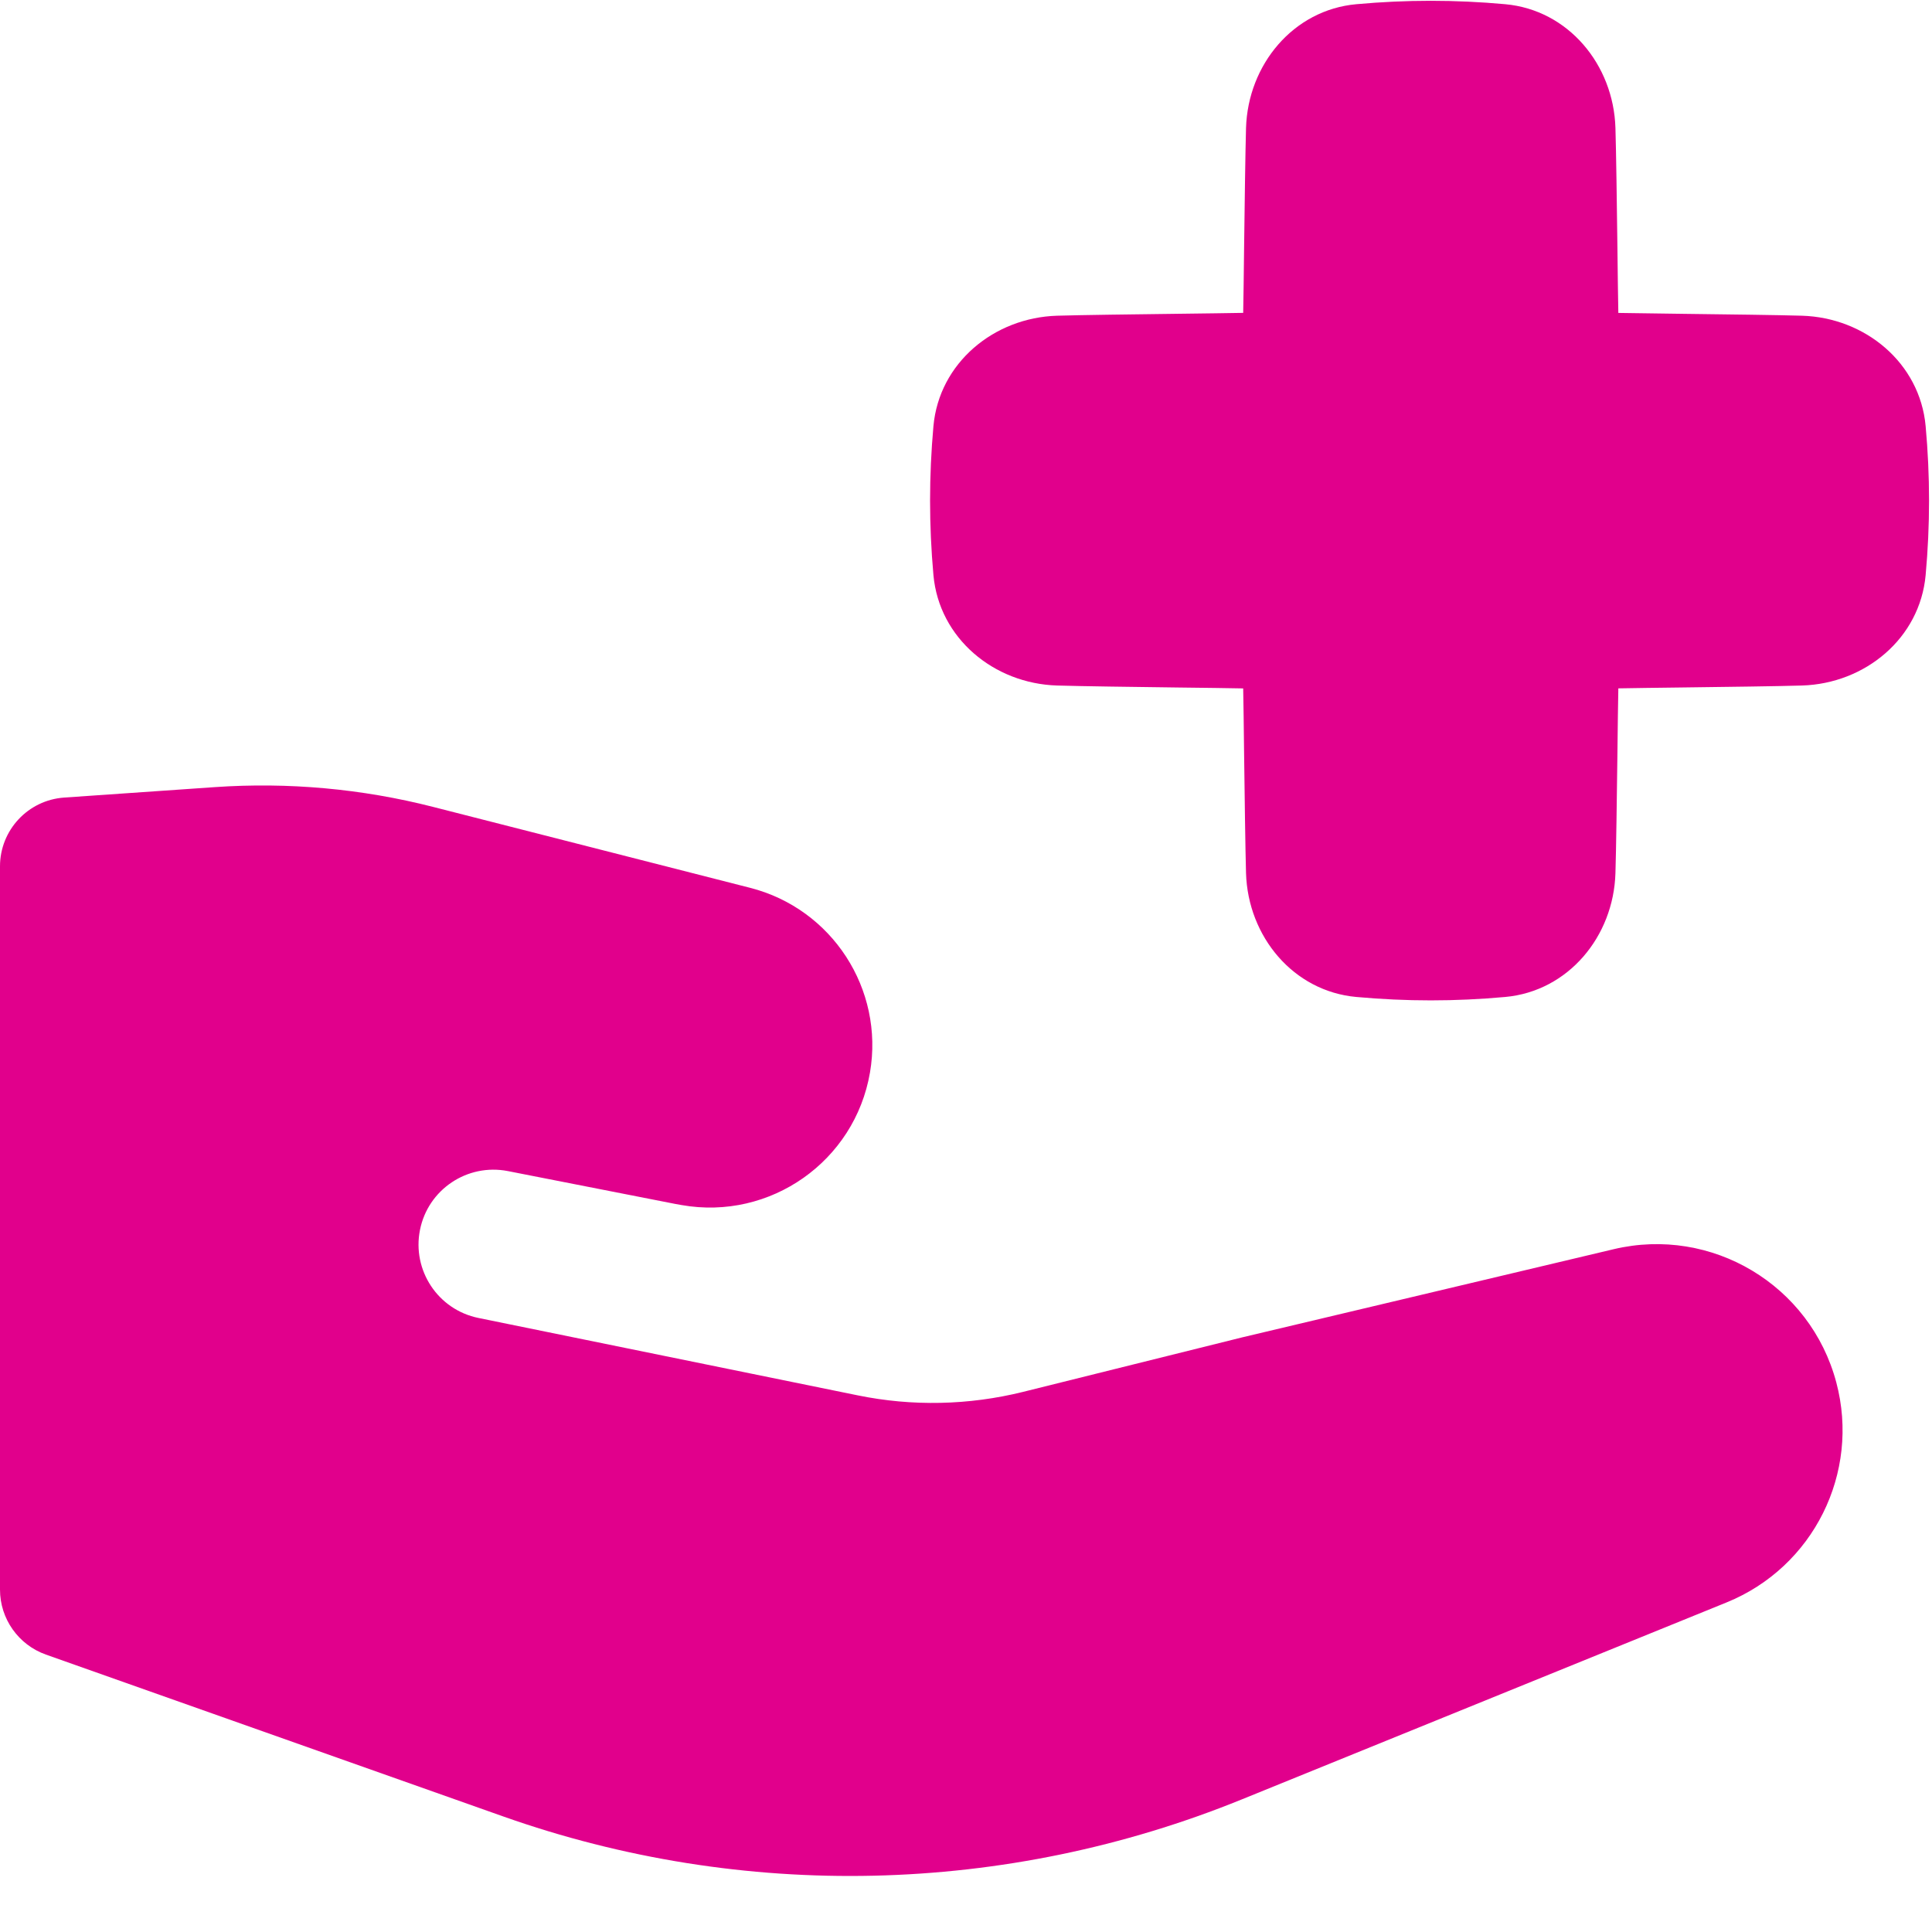 <svg width="34" height="34" viewBox="0 0 34 34" fill="none" xmlns="http://www.w3.org/2000/svg">
<g id="Frame 3064">
<path id="Union" fill-rule="evenodd" clip-rule="evenodd" d="M21.928 15.367C21.962 16.481 22.76 17.445 23.869 17.545C24.748 17.625 25.61 17.625 26.489 17.545C27.598 17.445 28.396 16.481 28.429 15.367C28.442 14.938 28.454 14.037 28.464 13.256C28.469 12.79 28.475 12.367 28.48 12.114C28.732 12.109 29.156 12.104 29.623 12.098C30.397 12.088 31.289 12.077 31.712 12.064C32.825 12.03 33.787 11.232 33.888 10.122C33.968 9.241 33.968 8.379 33.888 7.498C33.787 6.388 32.825 5.59 31.712 5.556C31.289 5.544 30.397 5.532 29.623 5.523C29.156 5.517 28.732 5.511 28.48 5.507C28.475 5.254 28.469 4.831 28.464 4.364C28.454 3.583 28.442 2.681 28.429 2.252C28.396 1.138 27.598 0.174 26.489 0.074C25.61 -0.006 24.748 -0.006 23.869 0.074C22.76 0.174 21.962 1.138 21.928 2.252C21.916 2.681 21.904 3.583 21.894 4.363C21.889 4.83 21.883 5.253 21.878 5.506C21.625 5.511 21.203 5.516 20.738 5.522C19.95 5.532 19.038 5.543 18.603 5.556C17.49 5.59 16.528 6.388 16.427 7.498C16.348 8.379 16.348 9.241 16.427 10.122C16.528 11.232 17.49 12.03 18.603 12.064C19.038 12.077 19.95 12.089 20.738 12.099C21.203 12.104 21.625 12.11 21.878 12.115C21.883 12.367 21.889 12.791 21.894 13.257C21.904 14.037 21.916 14.938 21.928 15.367ZM28.397 21.984L21.862 23.535L18.003 24.495C17.05 24.731 16.057 24.753 15.095 24.556L8.42 23.194C7.708 23.049 7.249 22.356 7.391 21.644C7.533 20.932 8.224 20.47 8.937 20.609L11.893 21.189L11.995 21.207C13.555 21.483 15.042 20.437 15.31 18.876C15.562 17.407 14.643 15.992 13.2 15.624L7.621 14.2C6.368 13.88 5.071 13.763 3.781 13.852L1.128 14.036C0.493 14.081 0 14.609 0 15.246V27.975C0 28.488 0.324 28.946 0.808 29.118L8.849 31.964C13.073 33.46 17.699 33.354 21.85 31.668L30.385 28.2C31.912 27.58 32.739 25.922 32.316 24.329C31.861 22.614 30.123 21.574 28.397 21.984Z" fill="#E1008C"/>
</g>
</svg>
